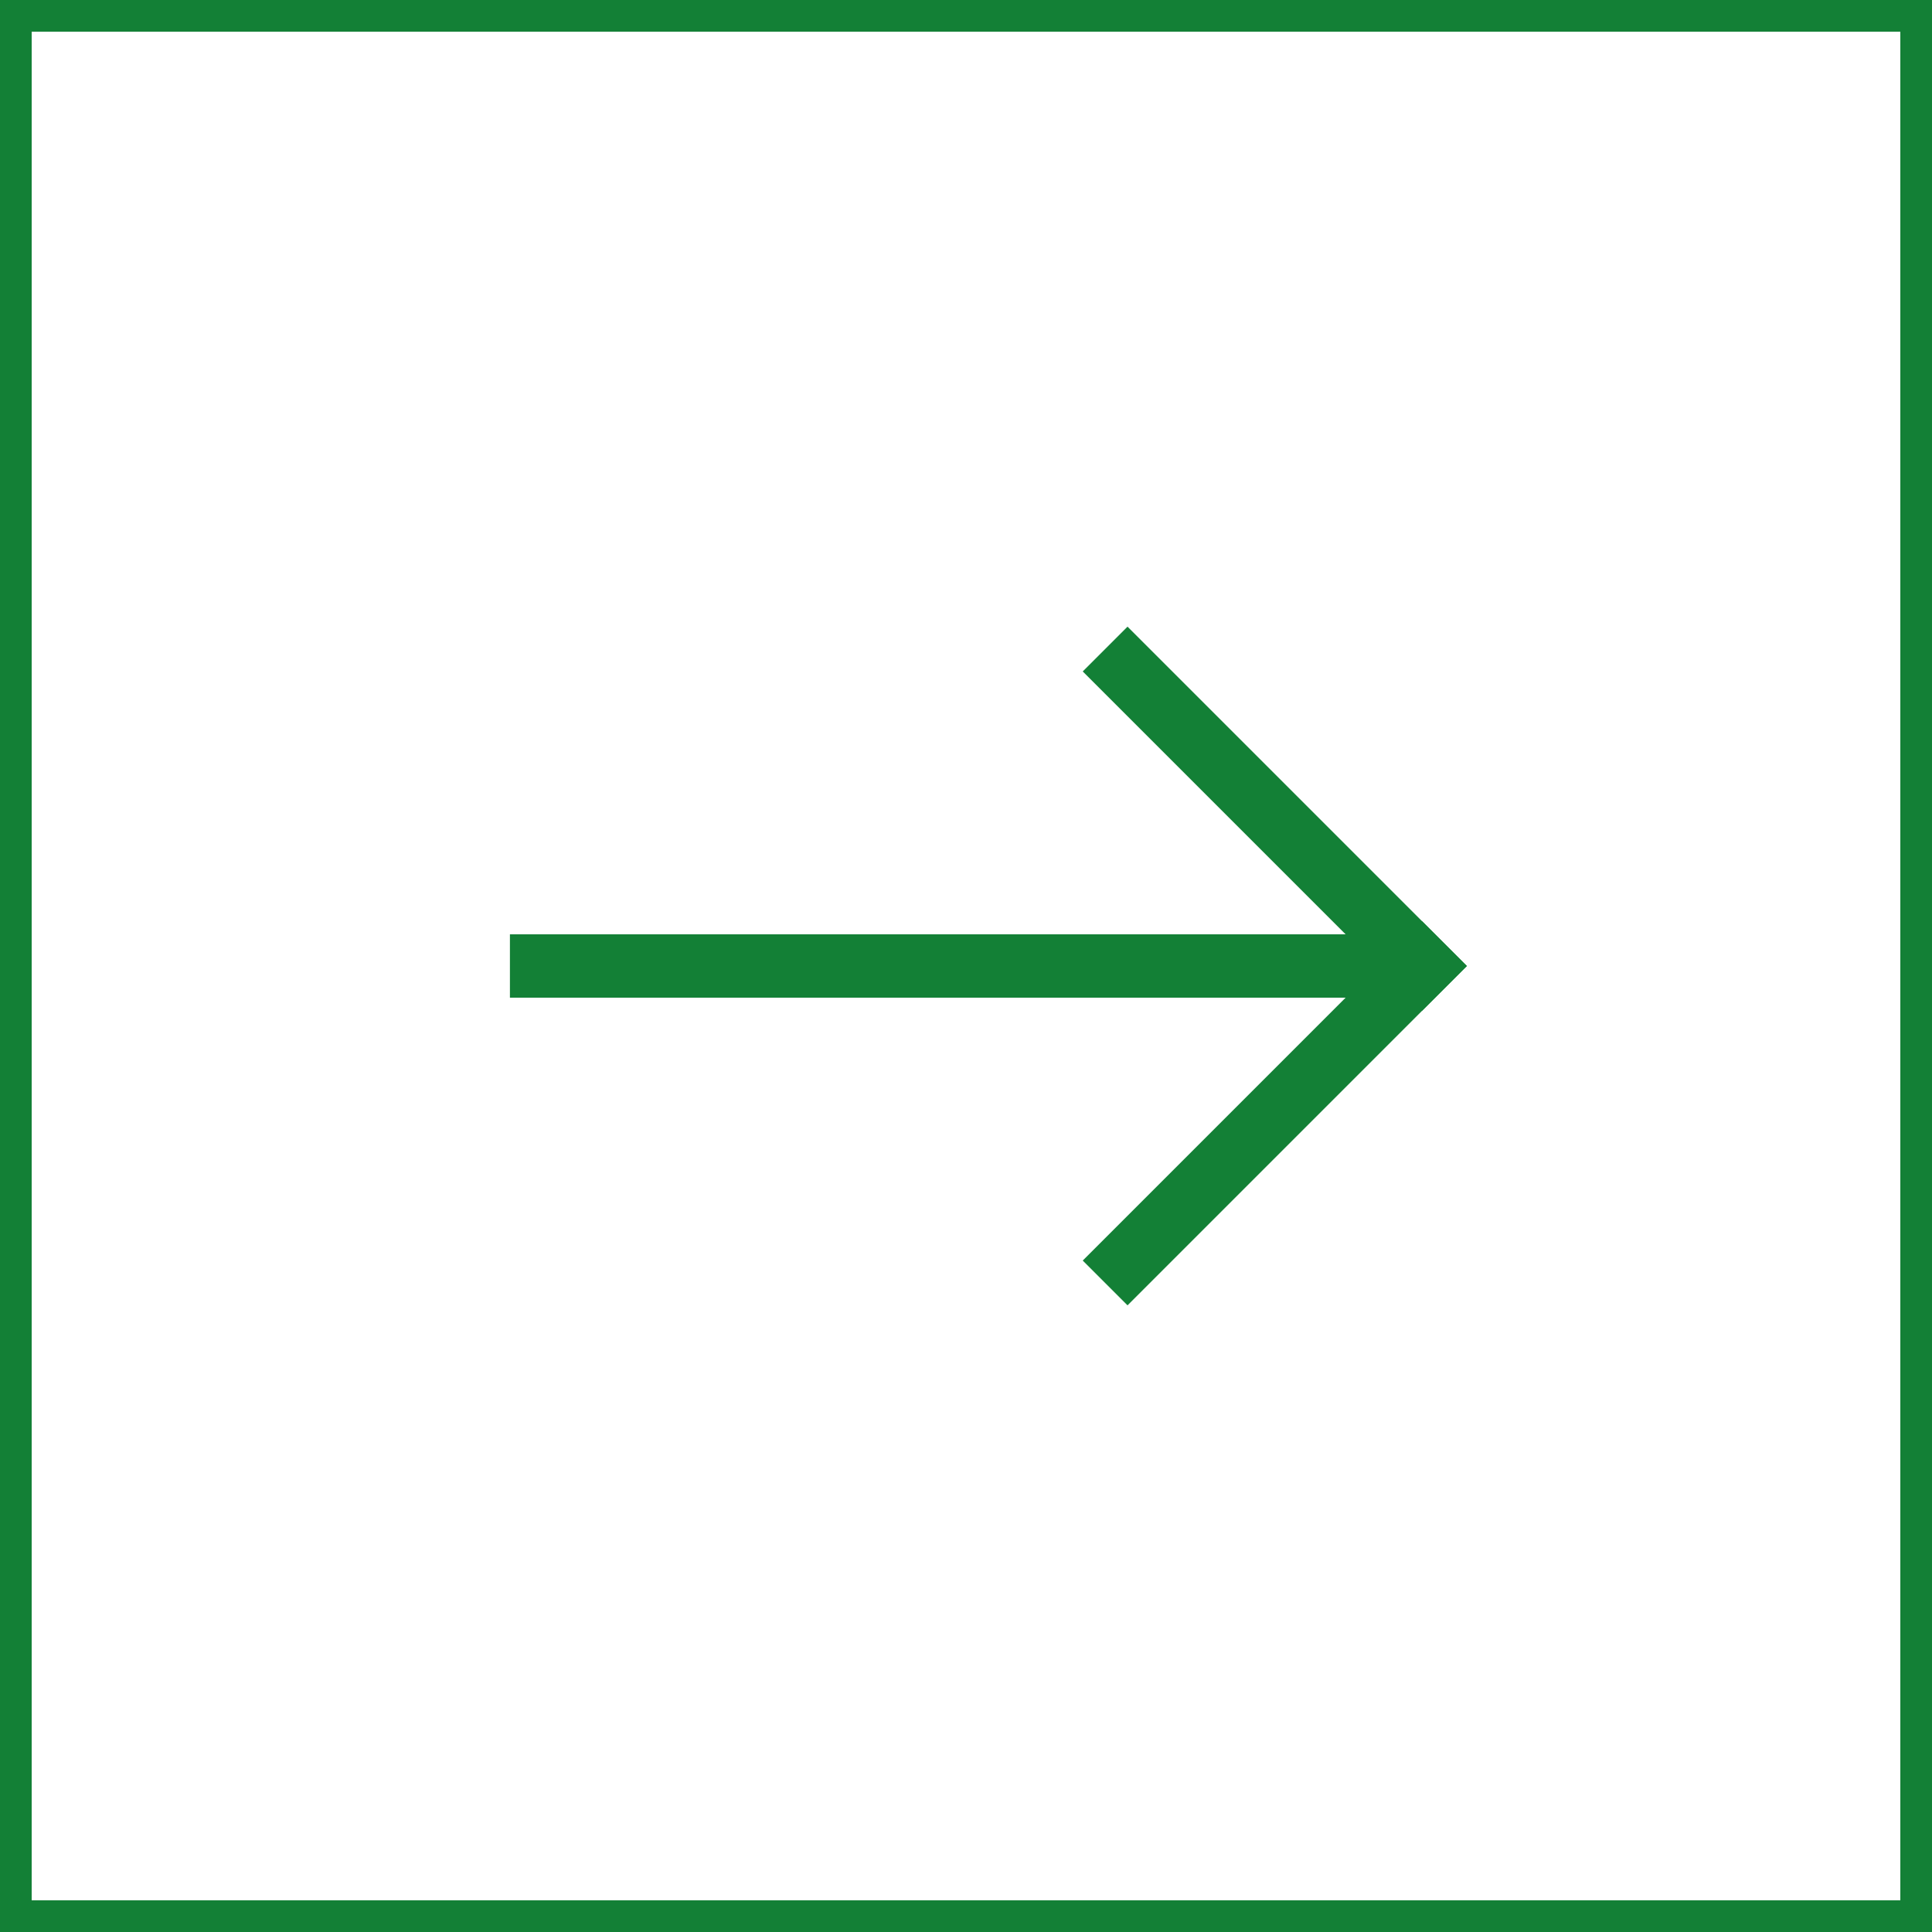 <?xml version="1.0" encoding="utf-8"?>
<!-- Generator: Adobe Illustrator 20.1.0, SVG Export Plug-In . SVG Version: 6.00 Build 0)  -->
<svg version="1.1" id="Слой_1" xmlns="http://www.w3.org/2000/svg" xmlns:xlink="http://www.w3.org/1999/xlink" x="0px" y="0px"
	 viewBox="0 0 61 61" style="enable-background:new 0 0 61 61;" xml:space="preserve">
<style type="text/css">
	.st0{fill:#138036;}
	.st1{fill:none;stroke:#138036;stroke-width:2;stroke-miterlimit:10;}
	.st2{fill:none;stroke:#138036;stroke-width:2;stroke-linecap:square;stroke-miterlimit:10;}
</style>
<g>
	<path class="st0" d="M60,1v59H1V1H60 M61,0H0v61h61V0L61,0z"/>
</g>
<g>
	<g>
		<line class="st1" x1="16.1" y1="30.5" x2="44.9" y2="30.5"/>
	</g>
	<line class="st2" x1="44.9" y1="30.5" x2="35.6" y2="21.2"/>
	<line class="st2" x1="44.9" y1="30.5" x2="35.6" y2="39.8"/>
</g>
</svg>
